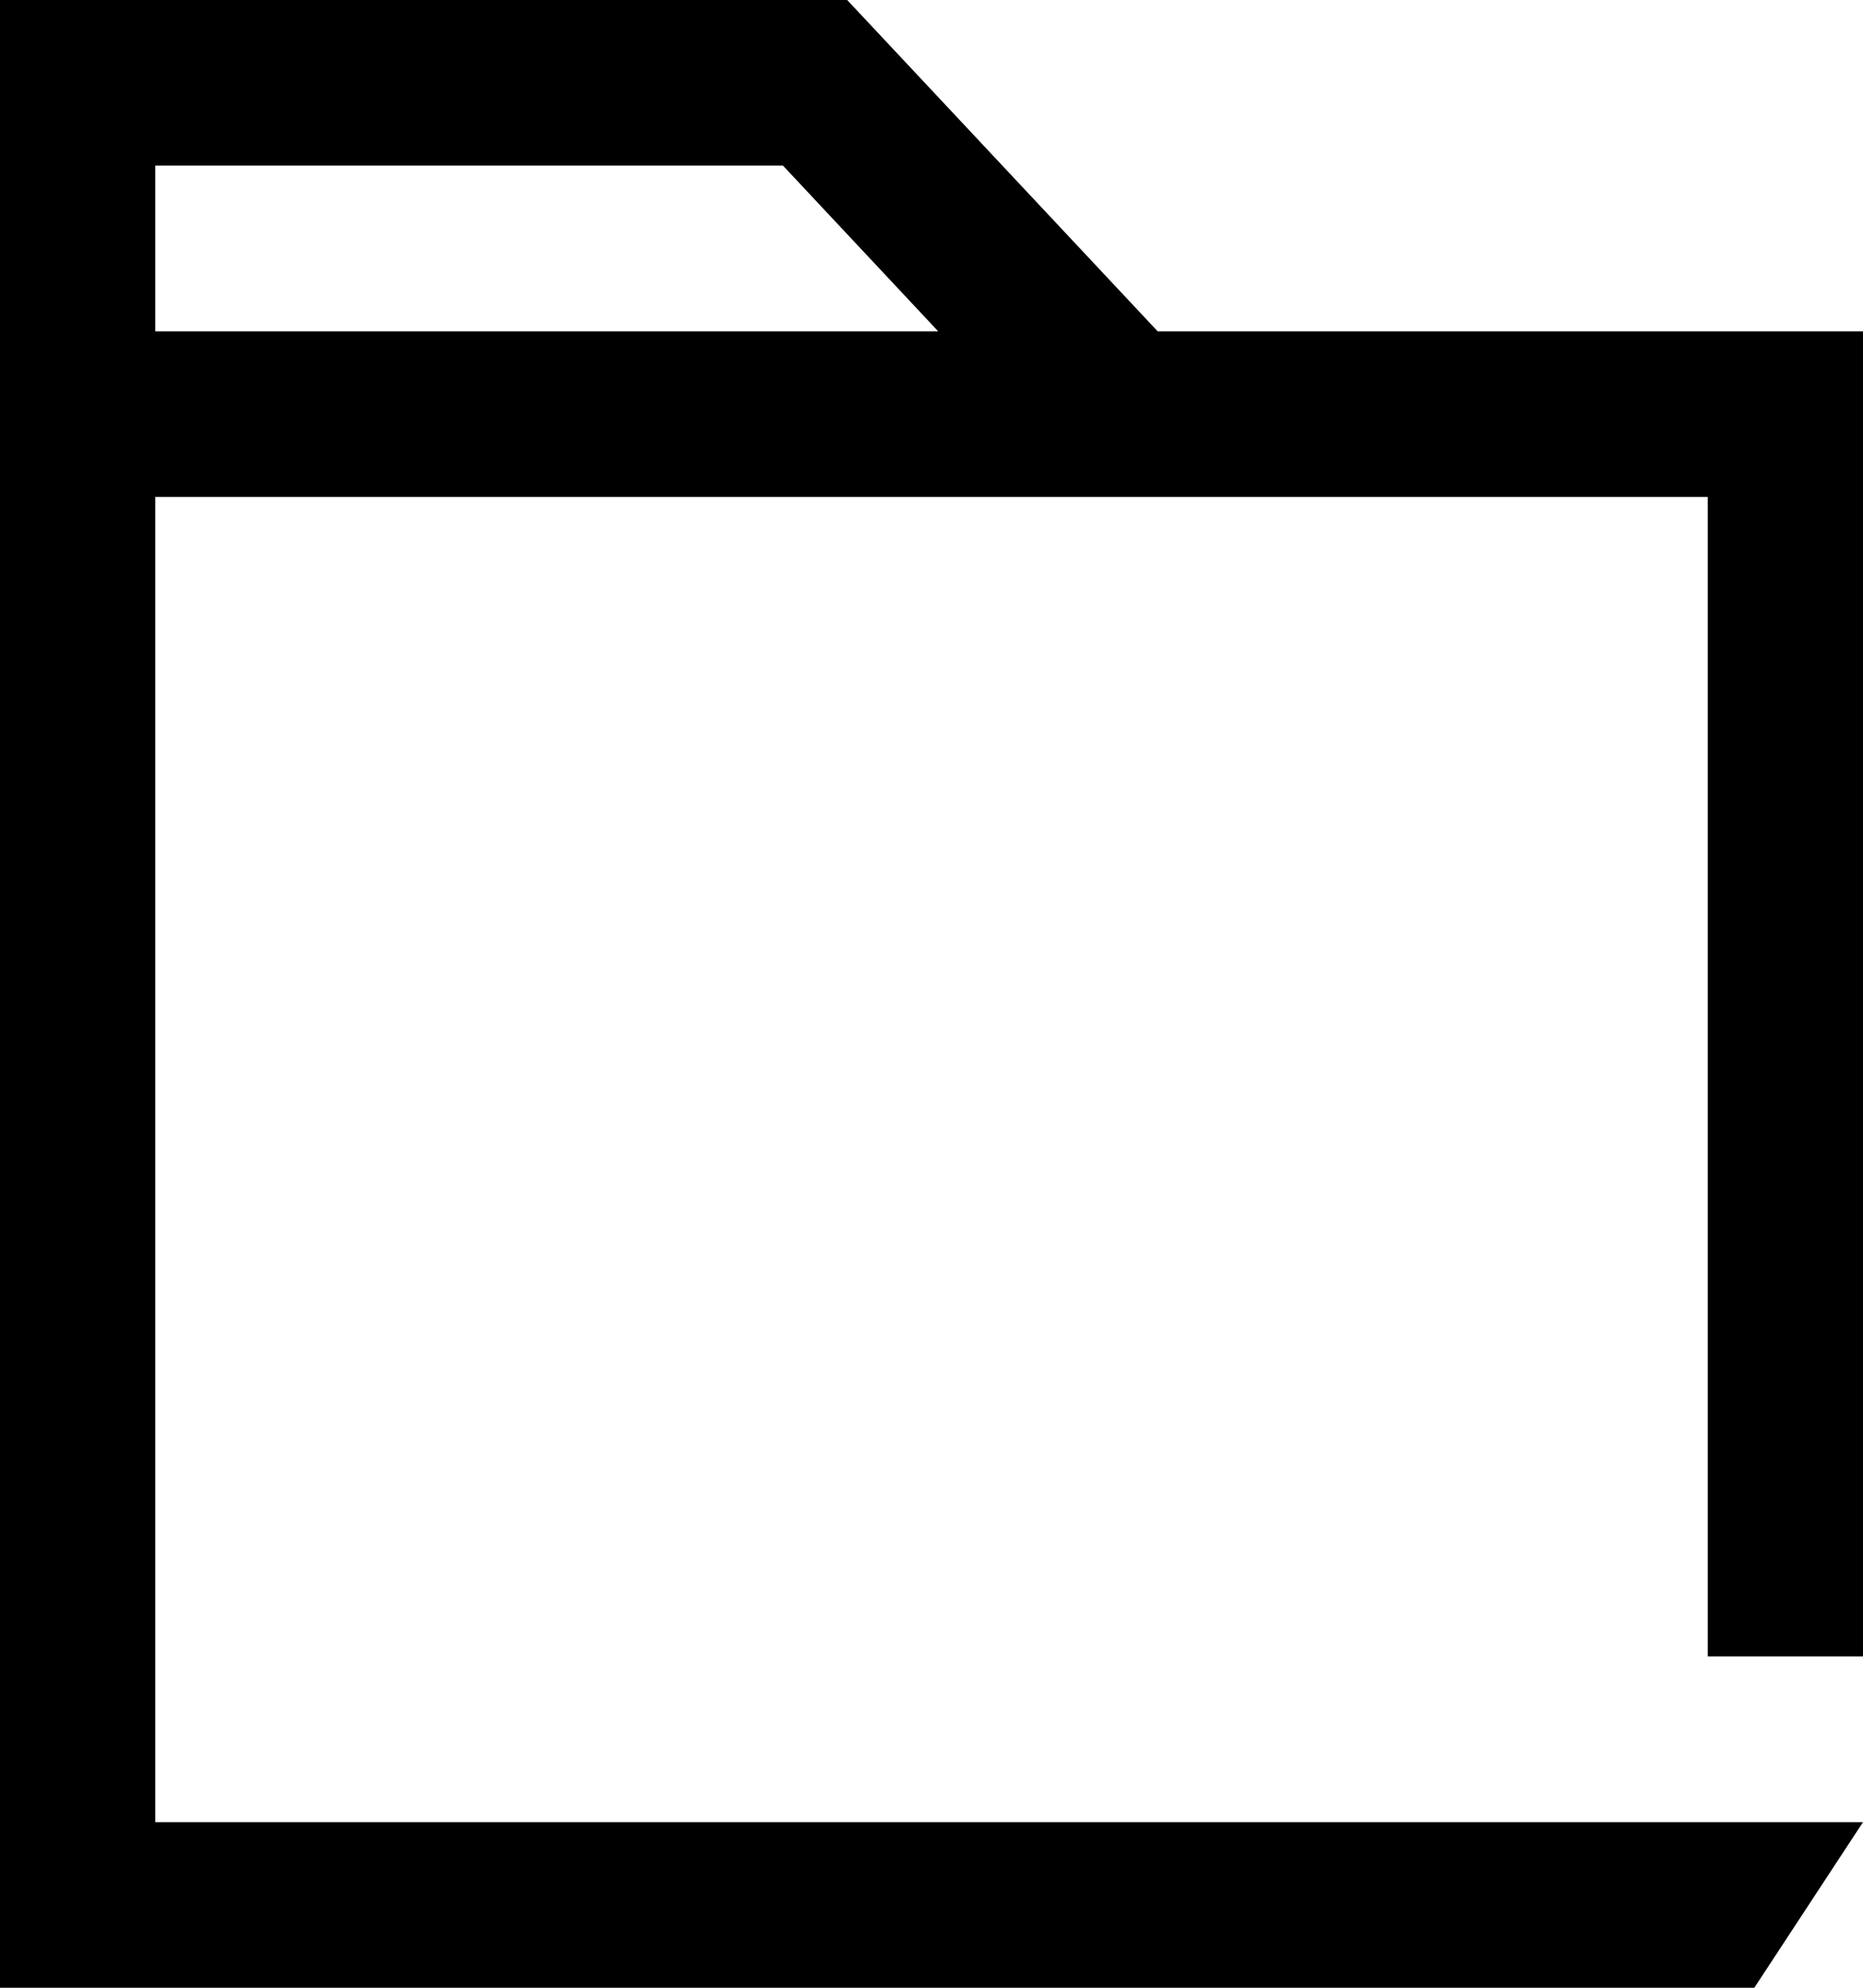 <svg width="15" height="16" viewBox="0 0 15 16" fill="none" xmlns="http://www.w3.org/2000/svg">
<path d="M1.25 14.667V4H13.75V13.333H15V2.667H9.321L6.821 0H0V16H14.125L15 14.667H1.25ZM1.25 1.333H6.304L7.554 2.667H1.25V1.333Z" fill="black"/>
</svg>
